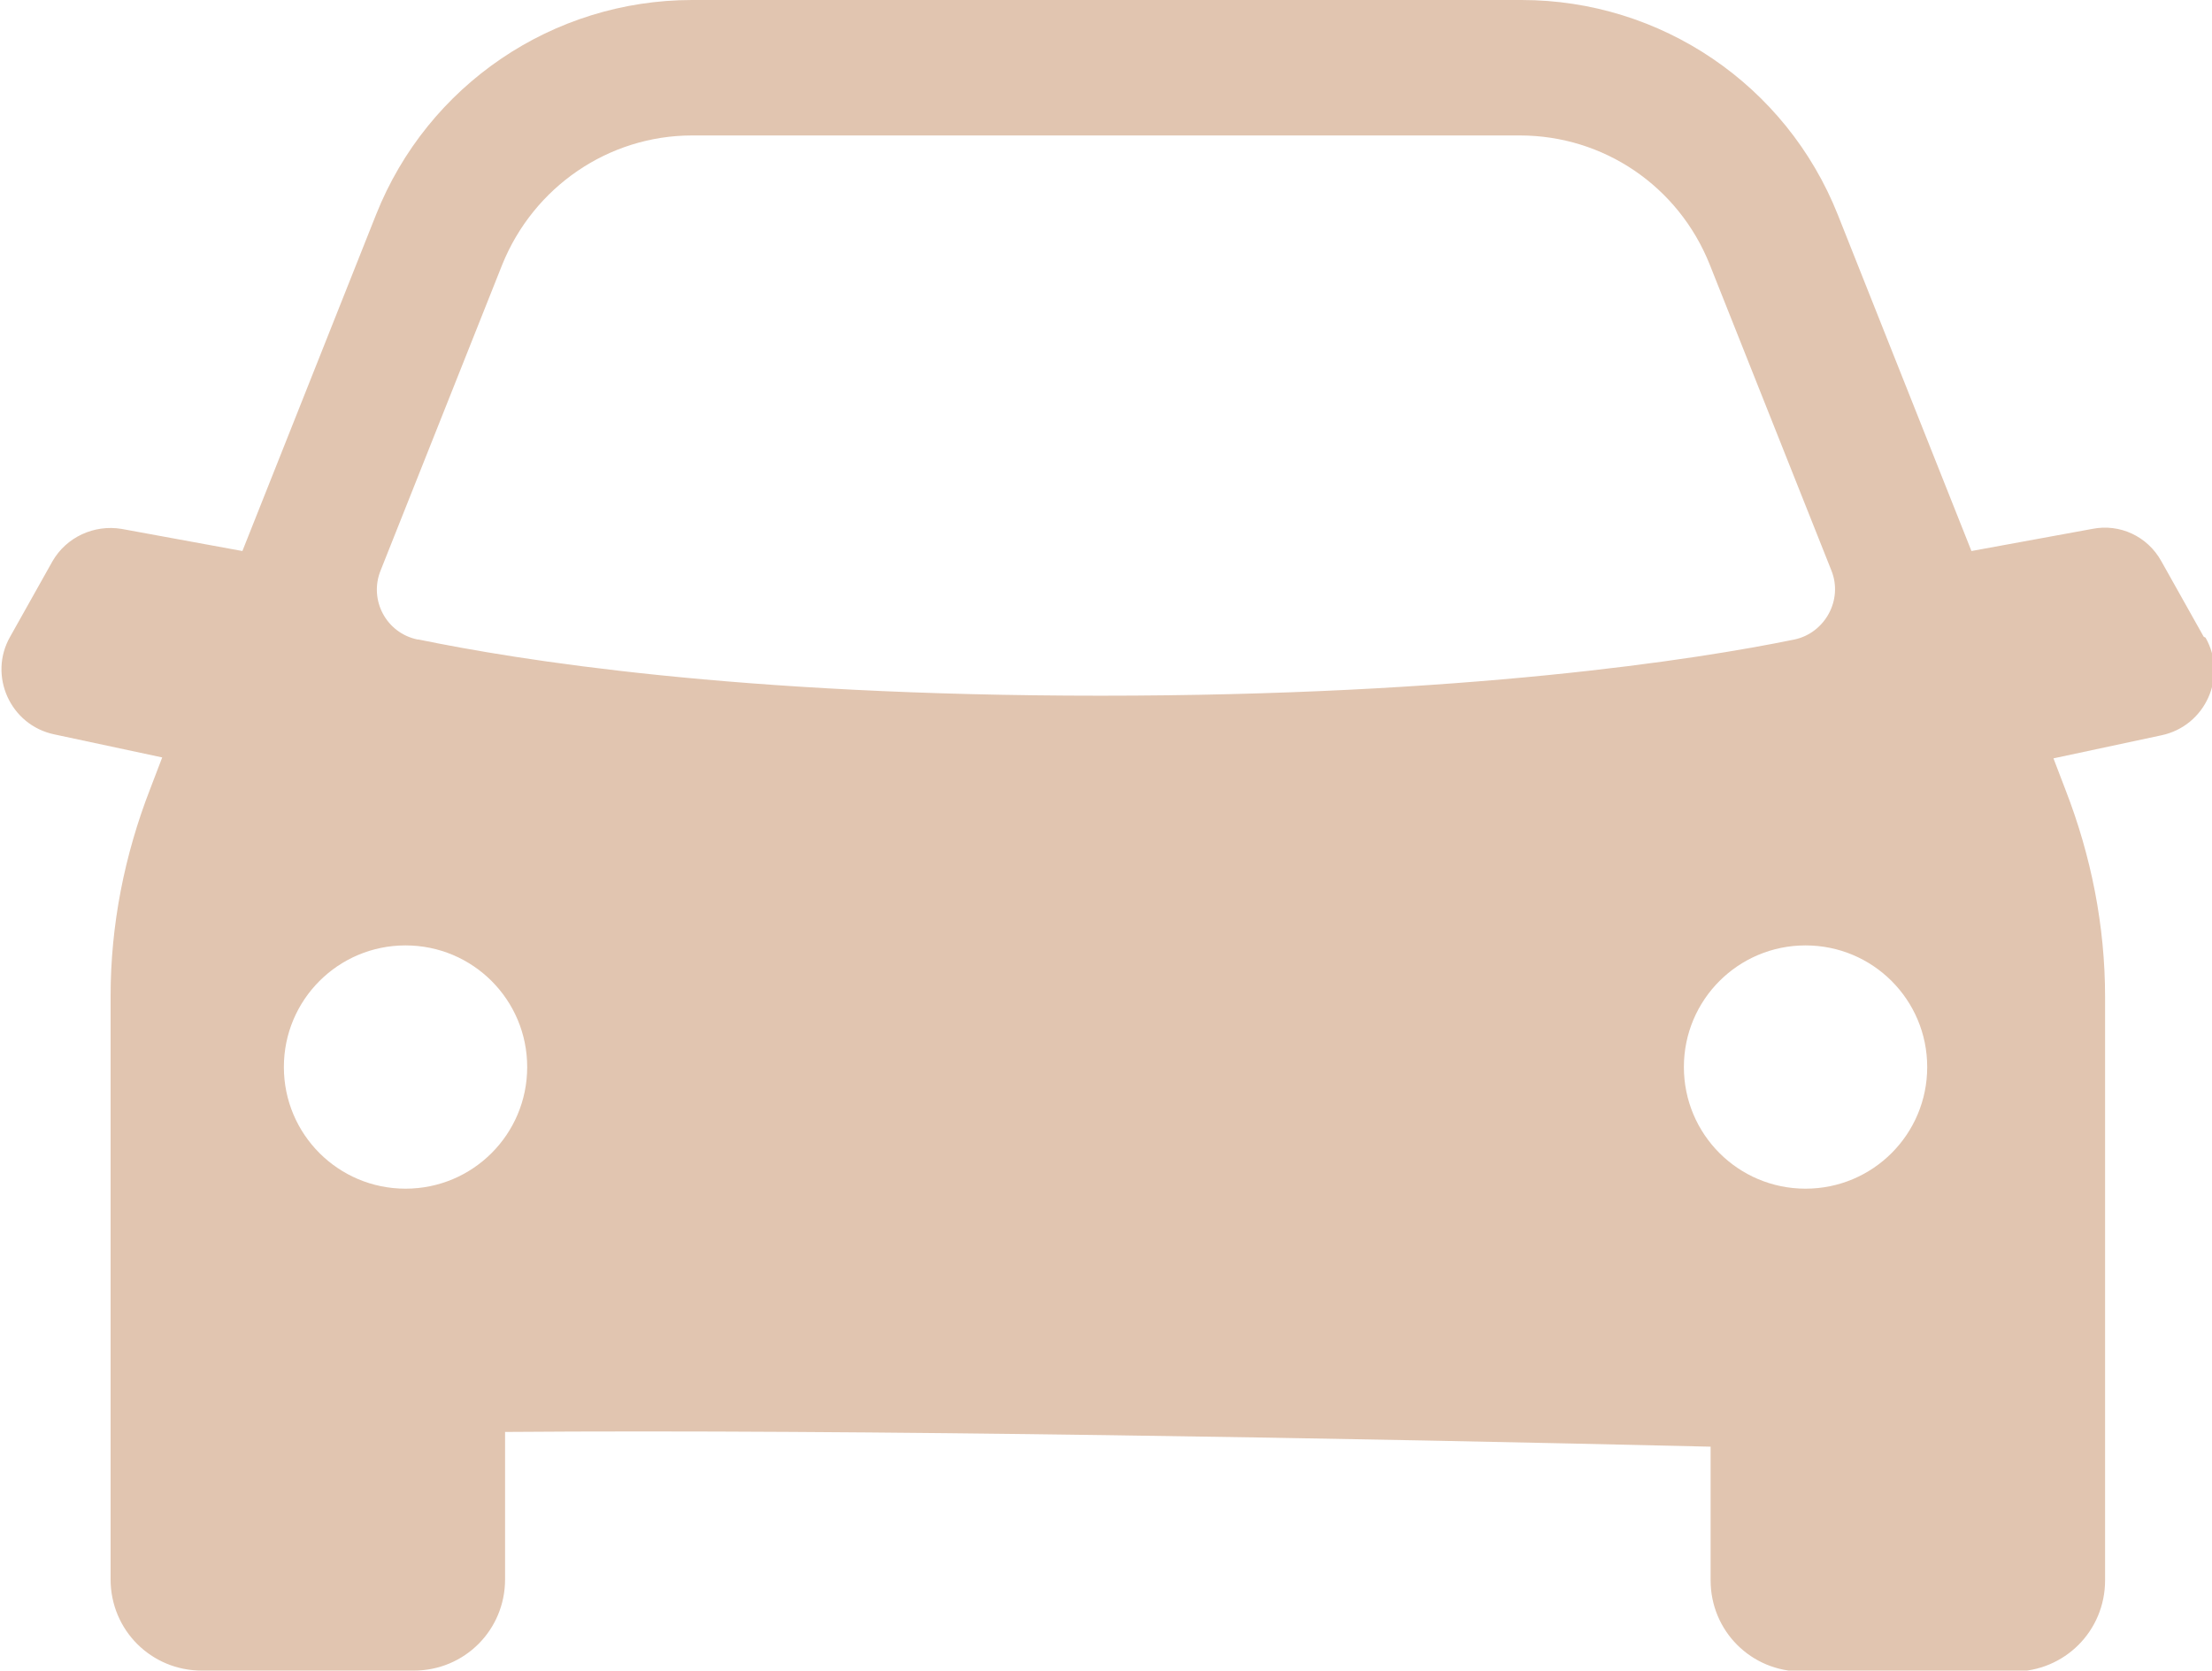 <?xml version="1.0" encoding="UTF-8"?><svg id="_レイヤー_2" xmlns="http://www.w3.org/2000/svg" viewBox="0 0 24 18.13"><defs><style>.cls-1{fill:#e1c5b0;stroke-width:0px;}</style></defs><g id="content"><path class="cls-1" d="m23.91,6.91l-.46-.82c-.15-.27-.45-.41-.75-.35l-1.31.24-1.45-3.65c-.56-1.41-1.92-2.33-3.43-2.33H7.51c-1.51,0-2.87.92-3.43,2.33l-1.45,3.65-1.31-.24c-.3-.05-.6.09-.75.35l-.46.82c-.24.42,0,.96.48,1.06l1.17.25-.13.34c-.28.72-.43,1.48-.43,2.25v6.33c0,.55.44.99.99.99h2.3c.55,0,.99-.44.99-.99v-1.6c3.79-.03,9.29.07,13.08.16v1.45c0,.55.44.99.99.99h2.3c.55,0,.99-.44.99-.99v-6.33c0-.77-.15-1.53-.43-2.25l-.13-.34,1.17-.25c.48-.1.72-.64.48-1.06ZM4.4,12.9c-.73,0-1.32-.59-1.32-1.32s.59-1.32,1.32-1.32,1.32.59,1.32,1.32-.59,1.32-1.32,1.32Zm.13-5.96c-.34-.07-.53-.43-.4-.75l1.32-3.32c.34-.84,1.15-1.4,2.06-1.4h8.98c.91,0,1.72.55,2.06,1.4l1.32,3.32c.13.32-.07.68-.4.75-1.07.22-3.58.61-7.53.61s-6.33-.39-7.4-.61Zm15.06,5.96c-.73,0-1.32-.59-1.32-1.32s.59-1.32,1.32-1.32,1.32.59,1.32,1.32-.59,1.32-1.32,1.32Z"/></g></svg>
